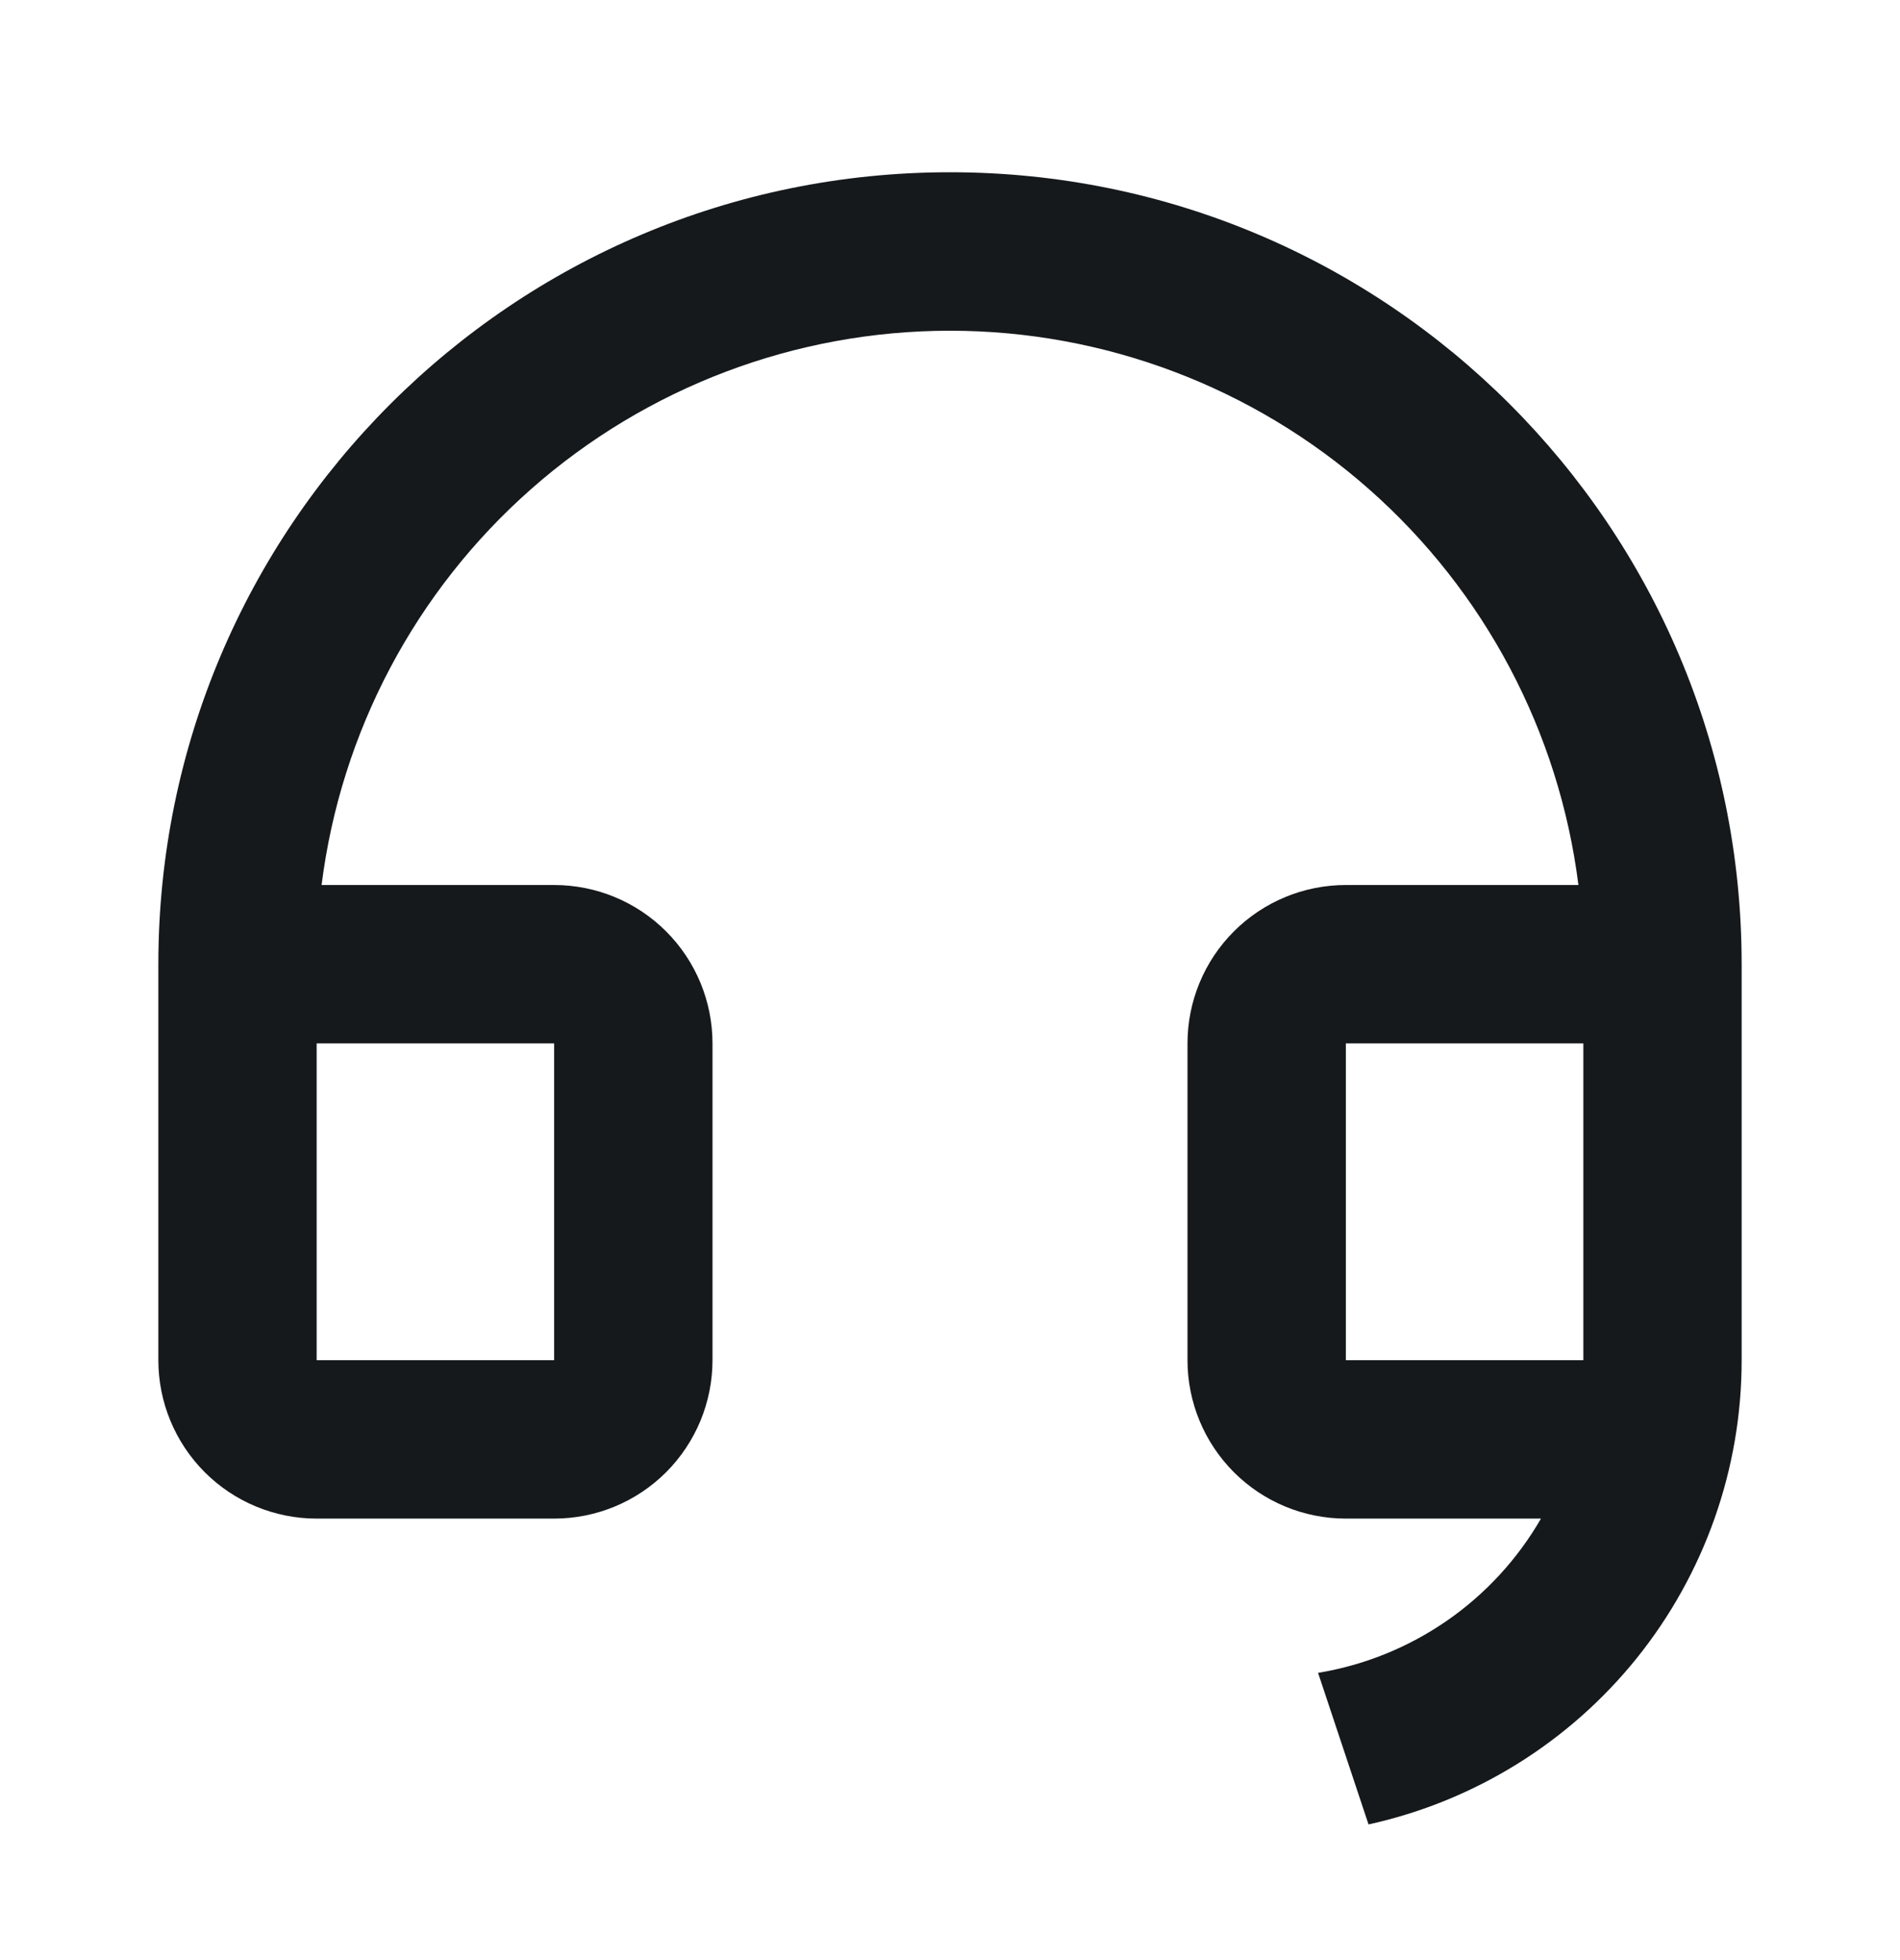 <svg width="32" height="33" viewBox="0 0 32 33" fill="none" xmlns="http://www.w3.org/2000/svg">
<g clip-path="url(#clip0_2652_757)">
<path d="M29.333 22.903C29.333 24.726 28.709 26.495 27.567 27.916C26.424 29.336 24.83 30.324 23.049 30.716L22.199 28.164C22.978 28.036 23.718 27.736 24.368 27.287C25.017 26.838 25.559 26.25 25.953 25.567H22.667C21.959 25.567 21.281 25.286 20.781 24.786C20.281 24.285 20 23.607 20 22.9V17.567C20 16.859 20.281 16.181 20.781 15.681C21.281 15.181 21.959 14.9 22.667 14.9H26.584C26.259 12.322 25.004 9.952 23.055 8.234C21.107 6.516 18.598 5.568 16 5.568C13.402 5.568 10.893 6.516 8.945 8.234C6.996 9.952 5.741 12.322 5.416 14.9H9.333C10.041 14.9 10.719 15.181 11.219 15.681C11.719 16.181 12 16.859 12 17.567V22.9C12 23.607 11.719 24.285 11.219 24.786C10.719 25.286 10.041 25.567 9.333 25.567H5.333C4.626 25.567 3.948 25.286 3.448 24.786C2.948 24.285 2.667 23.607 2.667 22.9V16.233C2.667 8.869 8.636 2.9 16 2.9C23.364 2.9 29.333 8.869 29.333 16.233V22.903ZM26.667 22.9V17.567H22.667V22.9H26.667ZM5.333 17.567V22.9H9.333V17.567H5.333Z" fill="#15191C"/>
</g>
<defs>
<clipPath id="clip0_2652_757">
<rect width="32" height="32" fill="white" transform="translate(0 0.233)"/>
</clipPath>
</defs>
</svg>
